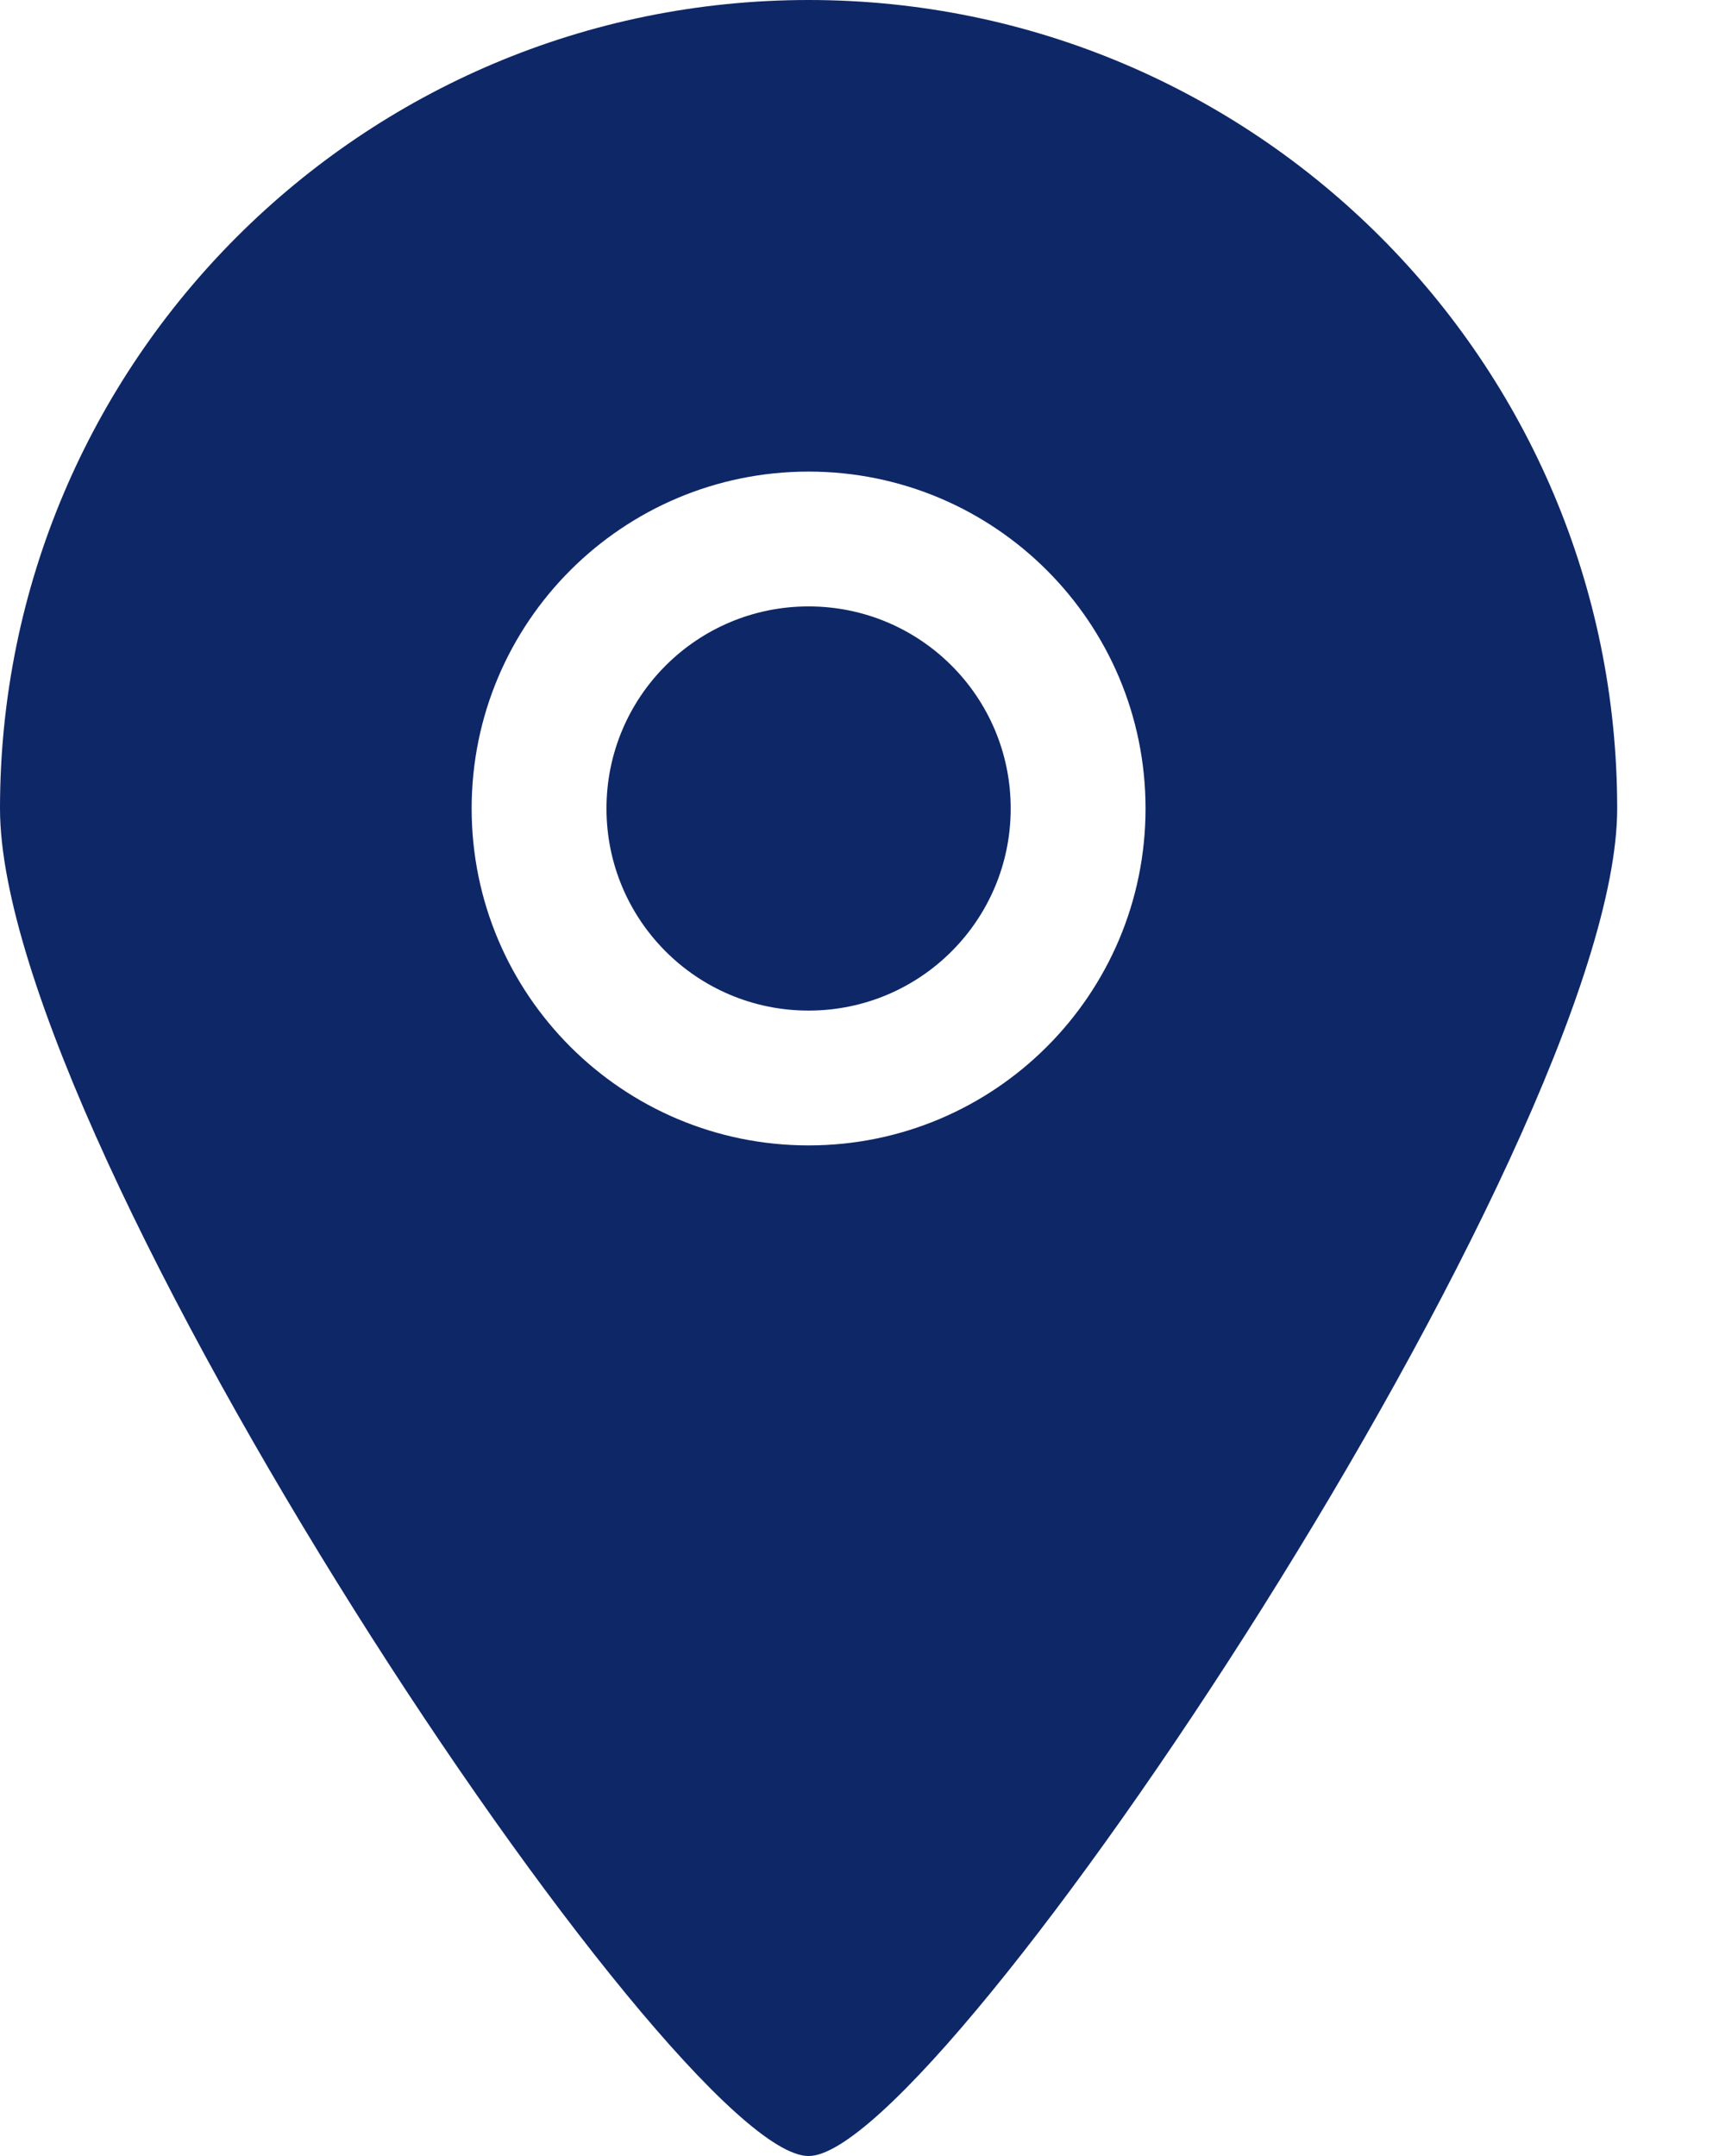 <svg width="12" height="15" viewBox="0 0 12 15" fill="none" xmlns="http://www.w3.org/2000/svg">
<path fill-rule="evenodd" clip-rule="evenodd" d="M5.625 4.219C4.848 4.219 4.219 4.848 4.219 5.625C4.219 6.402 4.848 7.031 5.625 7.031C6.402 7.031 7.031 6.402 7.031 5.625C7.031 4.848 6.402 4.219 5.625 4.219ZM5.625 7.969C4.331 7.969 3.281 6.92 3.281 5.625C3.281 4.33 4.331 3.281 5.625 3.281C6.919 3.281 7.969 4.33 7.969 5.625C7.969 6.92 6.919 7.969 5.625 7.969ZM5.625 0C2.519 0 0 2.519 0 5.625C0 7.977 4.69 15.005 5.625 15C6.546 15.005 11.25 7.945 11.25 5.625C11.25 2.519 8.731 0 5.625 0Z" fill="#0E2767"/>
</svg>
